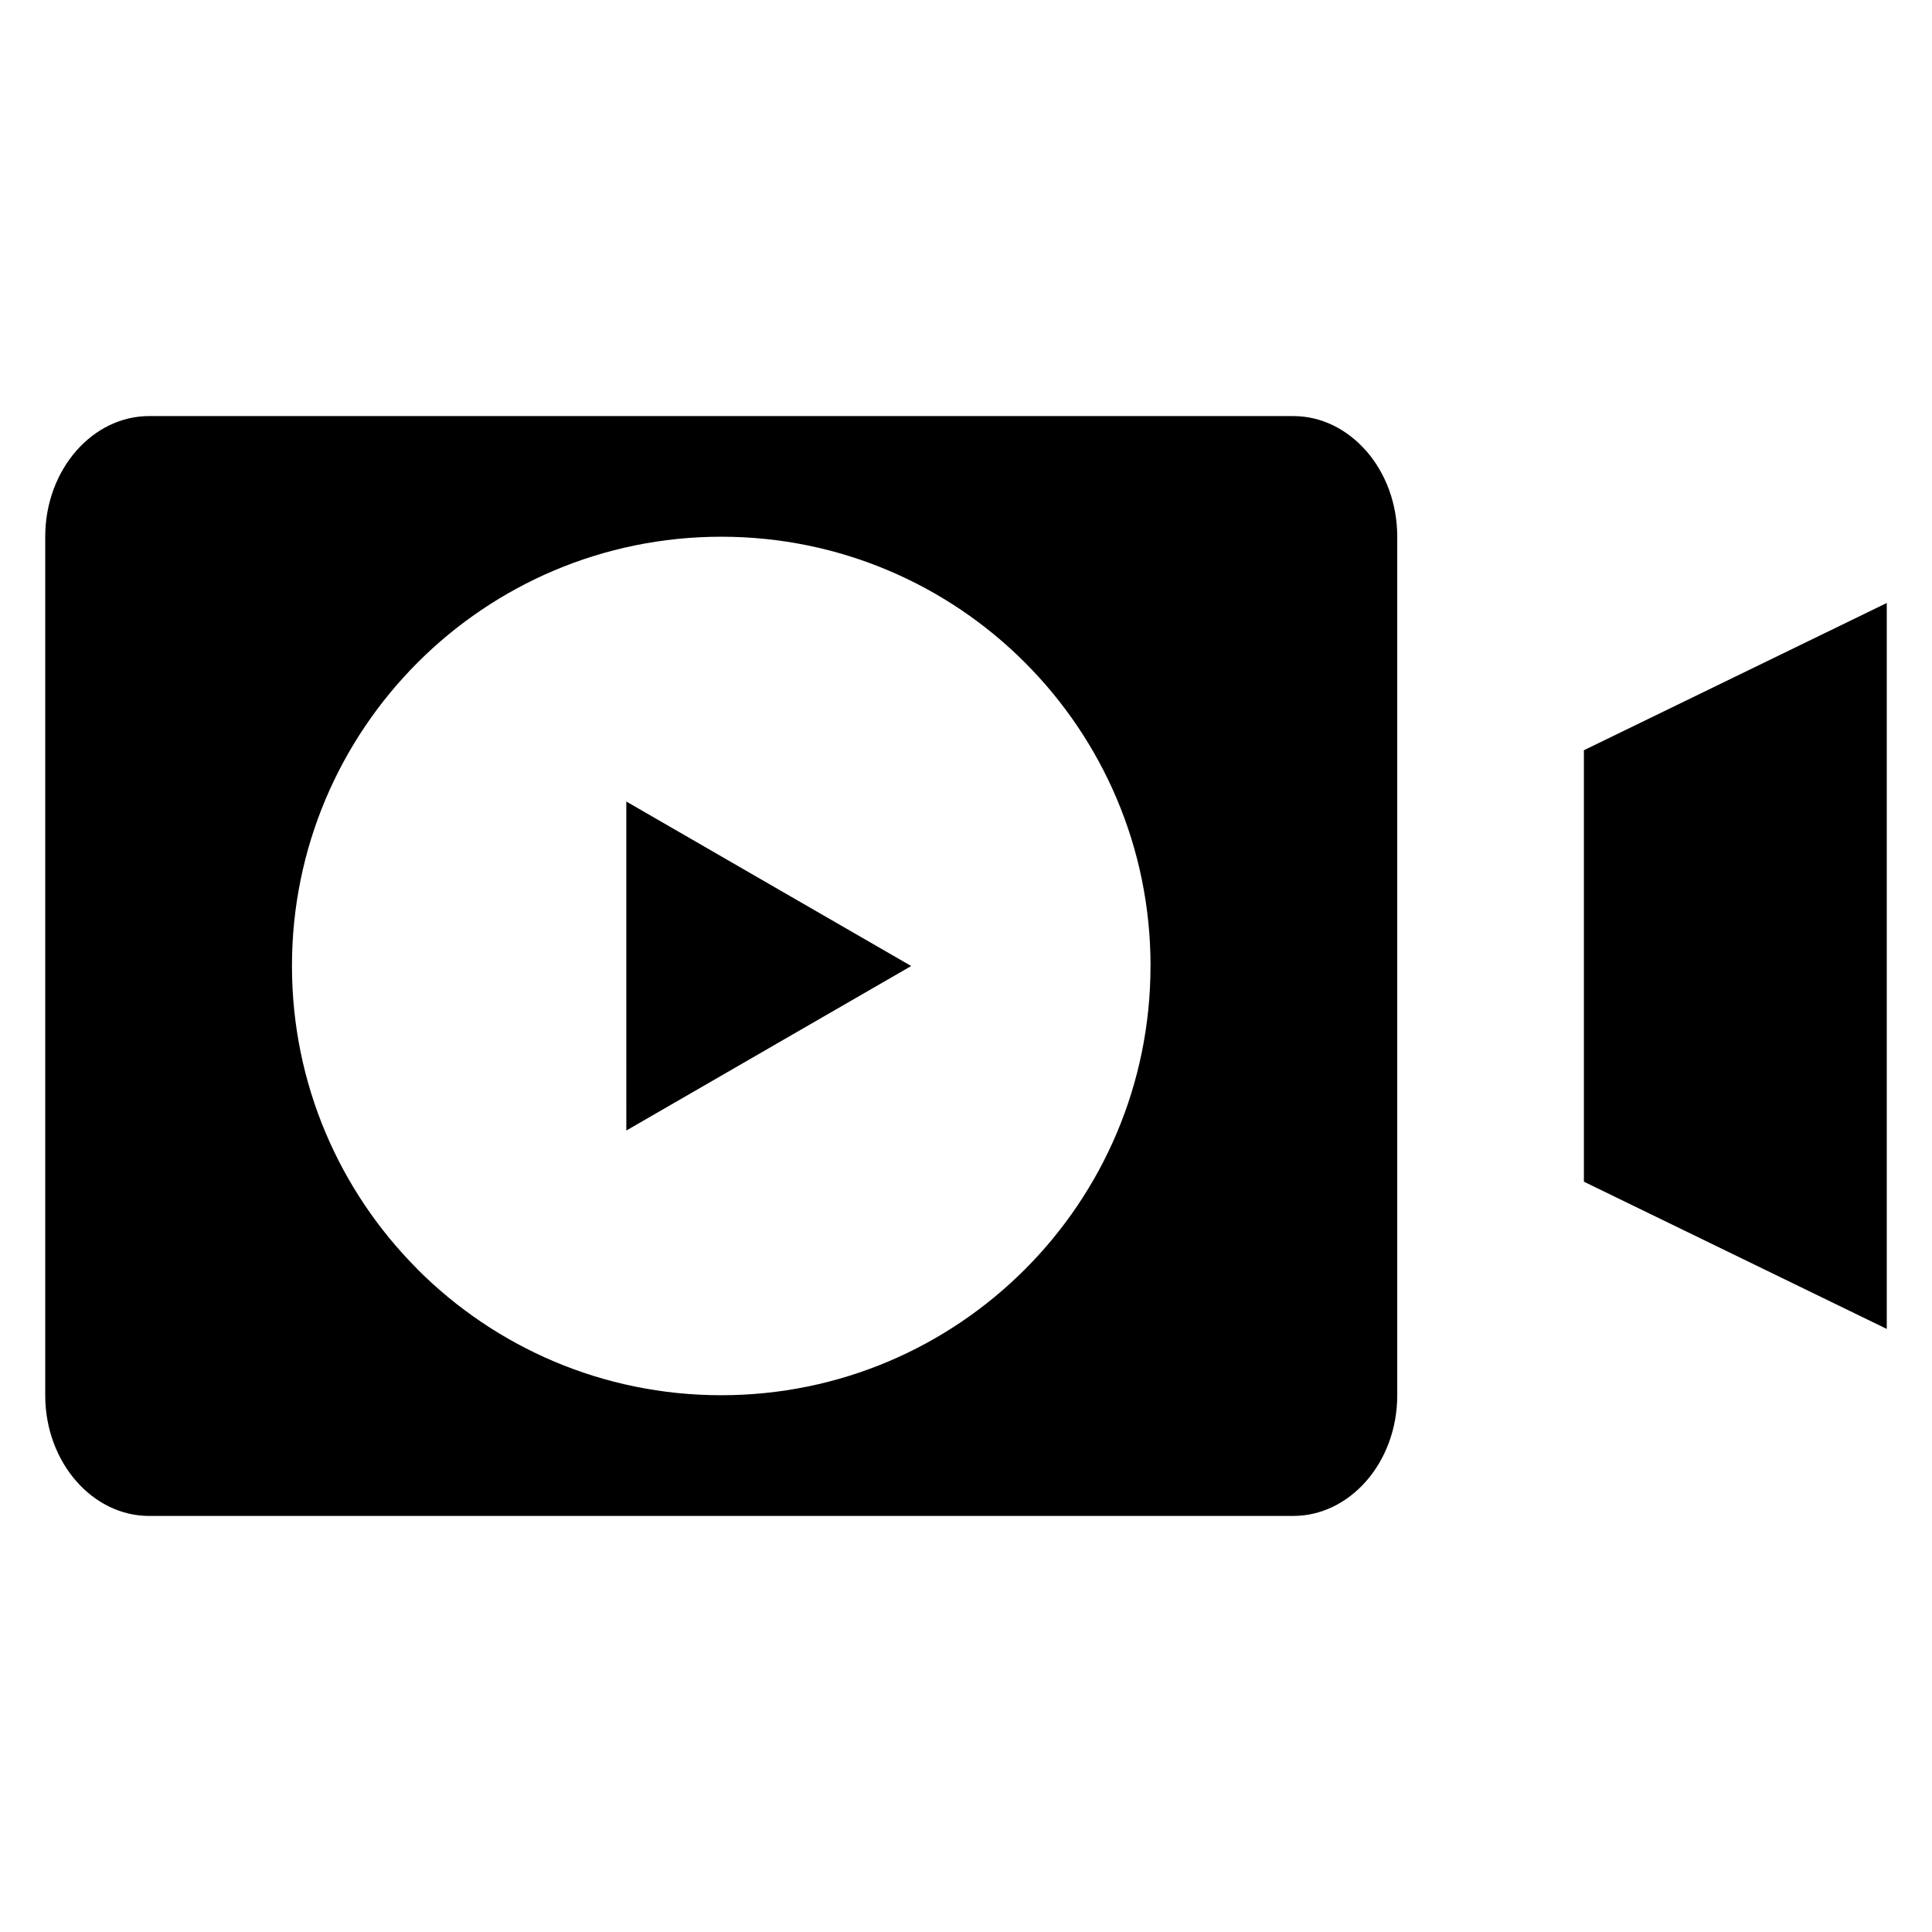 <?xml version="1.0" encoding="UTF-8"?>
<!-- Uploaded to: ICON Repo, www.iconrepo.com, Generator: ICON Repo Mixer Tools -->
<svg fill="#000000" width="800px" height="800px" version="1.1" viewBox="144 144 512 512" xmlns="http://www.w3.org/2000/svg">
 <path d="m506.02 536.55m57.727-193.73v114.34l80.266 39.02v-192.38zm-216.03 78.977m-0.004-43.594-37.734-21.793v43.586l0.004 43.605 37.754-21.805v-0.004l37.742-21.789zm139.05-123.94h-303.26c-7.465 0-14.289 3.516-19.25 9.168-5.098 5.805-8.266 13.871-8.266 22.77v227.6c0 8.898 3.172 16.965 8.266 22.77 4.961 5.652 11.785 9.168 19.25 9.168l303.26-0.004c7.457 0 14.277-3.523 19.258-9.176 5.09-5.805 8.262-13.863 8.262-22.758v-227.6c0-8.793-3.098-16.781-8.094-22.57l-0.172-0.18c-4.977-5.66-11.797-9.184-19.254-9.184zm-37.867 145.73c0 31.41-12.738 59.863-33.316 80.441s-49.031 33.316-80.441 33.316c-31.418 0-59.867-12.738-80.445-33.316l-0.242-0.27c-20.449-20.574-33.078-48.91-33.078-80.18 0-31.395 12.738-59.836 33.332-80.43 20.578-20.578 49.027-33.316 80.445-33.316 31.41 0 59.863 12.738 80.441 33.316s33.316 49.031 33.316 80.441z" fill-rule="evenodd"/>
</svg>